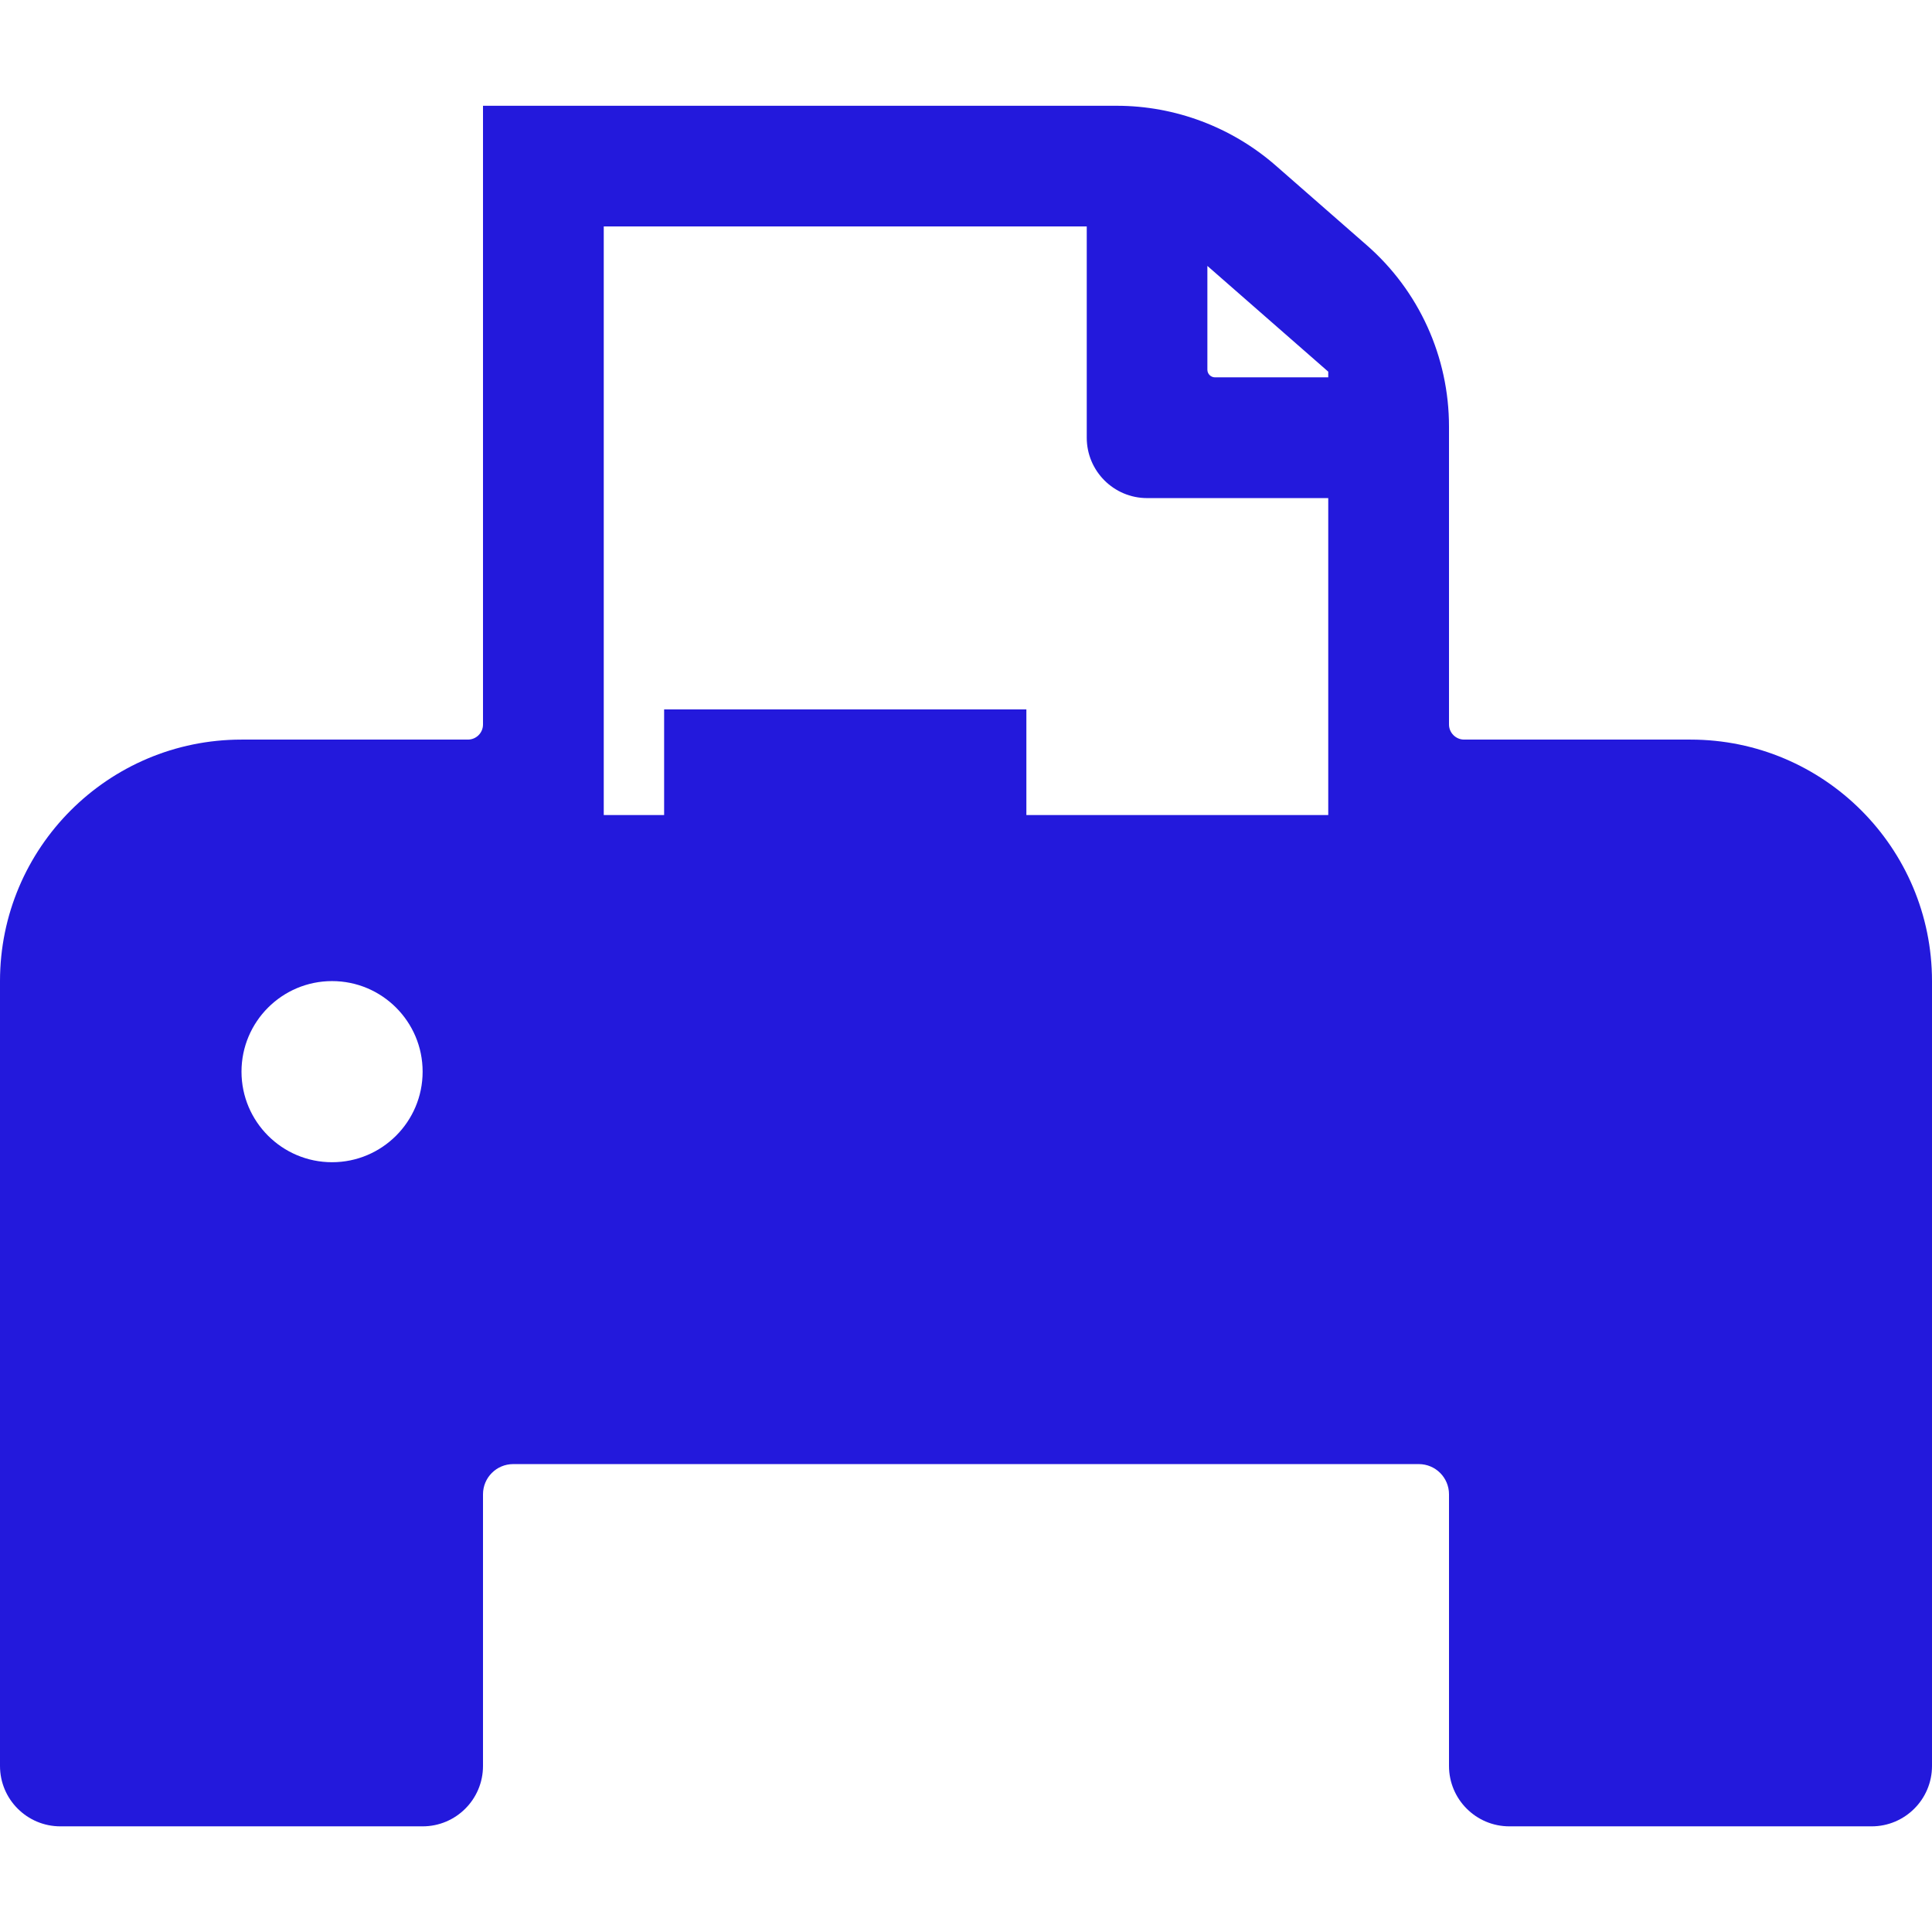 <?xml version="1.0" encoding="utf-8"?>
<!-- Generator: Adobe Illustrator 16.0.0, SVG Export Plug-In . SVG Version: 6.00 Build 0)  -->
<!DOCTYPE svg PUBLIC "-//W3C//DTD SVG 1.1//EN" "http://www.w3.org/Graphics/SVG/1.1/DTD/svg11.dtd">
<svg version="1.1" id="图层_1" xmlns="http://www.w3.org/2000/svg" xmlns:xlink="http://www.w3.org/1999/xlink" x="0px" y="0px"
	 width="16px" height="16px" viewBox="120 120 16 16" enable-background="new 120 120 16 16" xml:space="preserve">
<path fill="#2319DC" d="M131.5,127v1.75c0,0.276-0.224,0.5-0.5,0.5h-6c-0.276,0-0.5-0.224-0.5-0.5V127c0-0.138,0.112-0.25,0.25-0.25
	h6.5C131.388,126.75,131.5,126.862,131.5,127z"/>
<path fill="#2319DC" d="M134,126.125h-1.875c-0.068,0-0.125-0.056-0.125-0.125v-2.467c0-0.577-0.248-1.125-0.683-1.504l-0.752-0.658
	c-0.364-0.318-0.833-0.495-1.317-0.495H124V126c0,0.069-0.056,0.125-0.125,0.125H122c-1.104,0-2,0.896-2,2v6.5
	c0,0.276,0.224,0.5,0.5,0.5h3c0.276,0,0.5-0.224,0.5-0.5v-2.25c0-0.138,0.112-0.25,0.25-0.25h7.5c0.138,0,0.25,0.112,0.25,0.25v2.25
	c0,0.276,0.224,0.5,0.5,0.5h3c0.276,0,0.5-0.224,0.5-0.5v-6.5C136,127.021,135.104,126.125,134,126.125z M130,122.203l1,0.875v0.047
	h-0.938c-0.034,0-0.063-0.028-0.063-0.063V122.203z M125,121.875h4v1.75c0,0.276,0.224,0.5,0.5,0.5h1.5v4h-6V121.875z M122,128.875
	c0-0.414,0.336-0.75,0.75-0.75s0.75,0.336,0.75,0.75s-0.336,0.75-0.75,0.75S122,129.289,122,128.875z"/>
<path fill="#2319DC" d="M128.5,125.875h-3v1h3V125.875z M130.5,127.375h-5v1h5V127.375z M130.5,129.125h-5v1h5V129.125z"/>
</svg>

